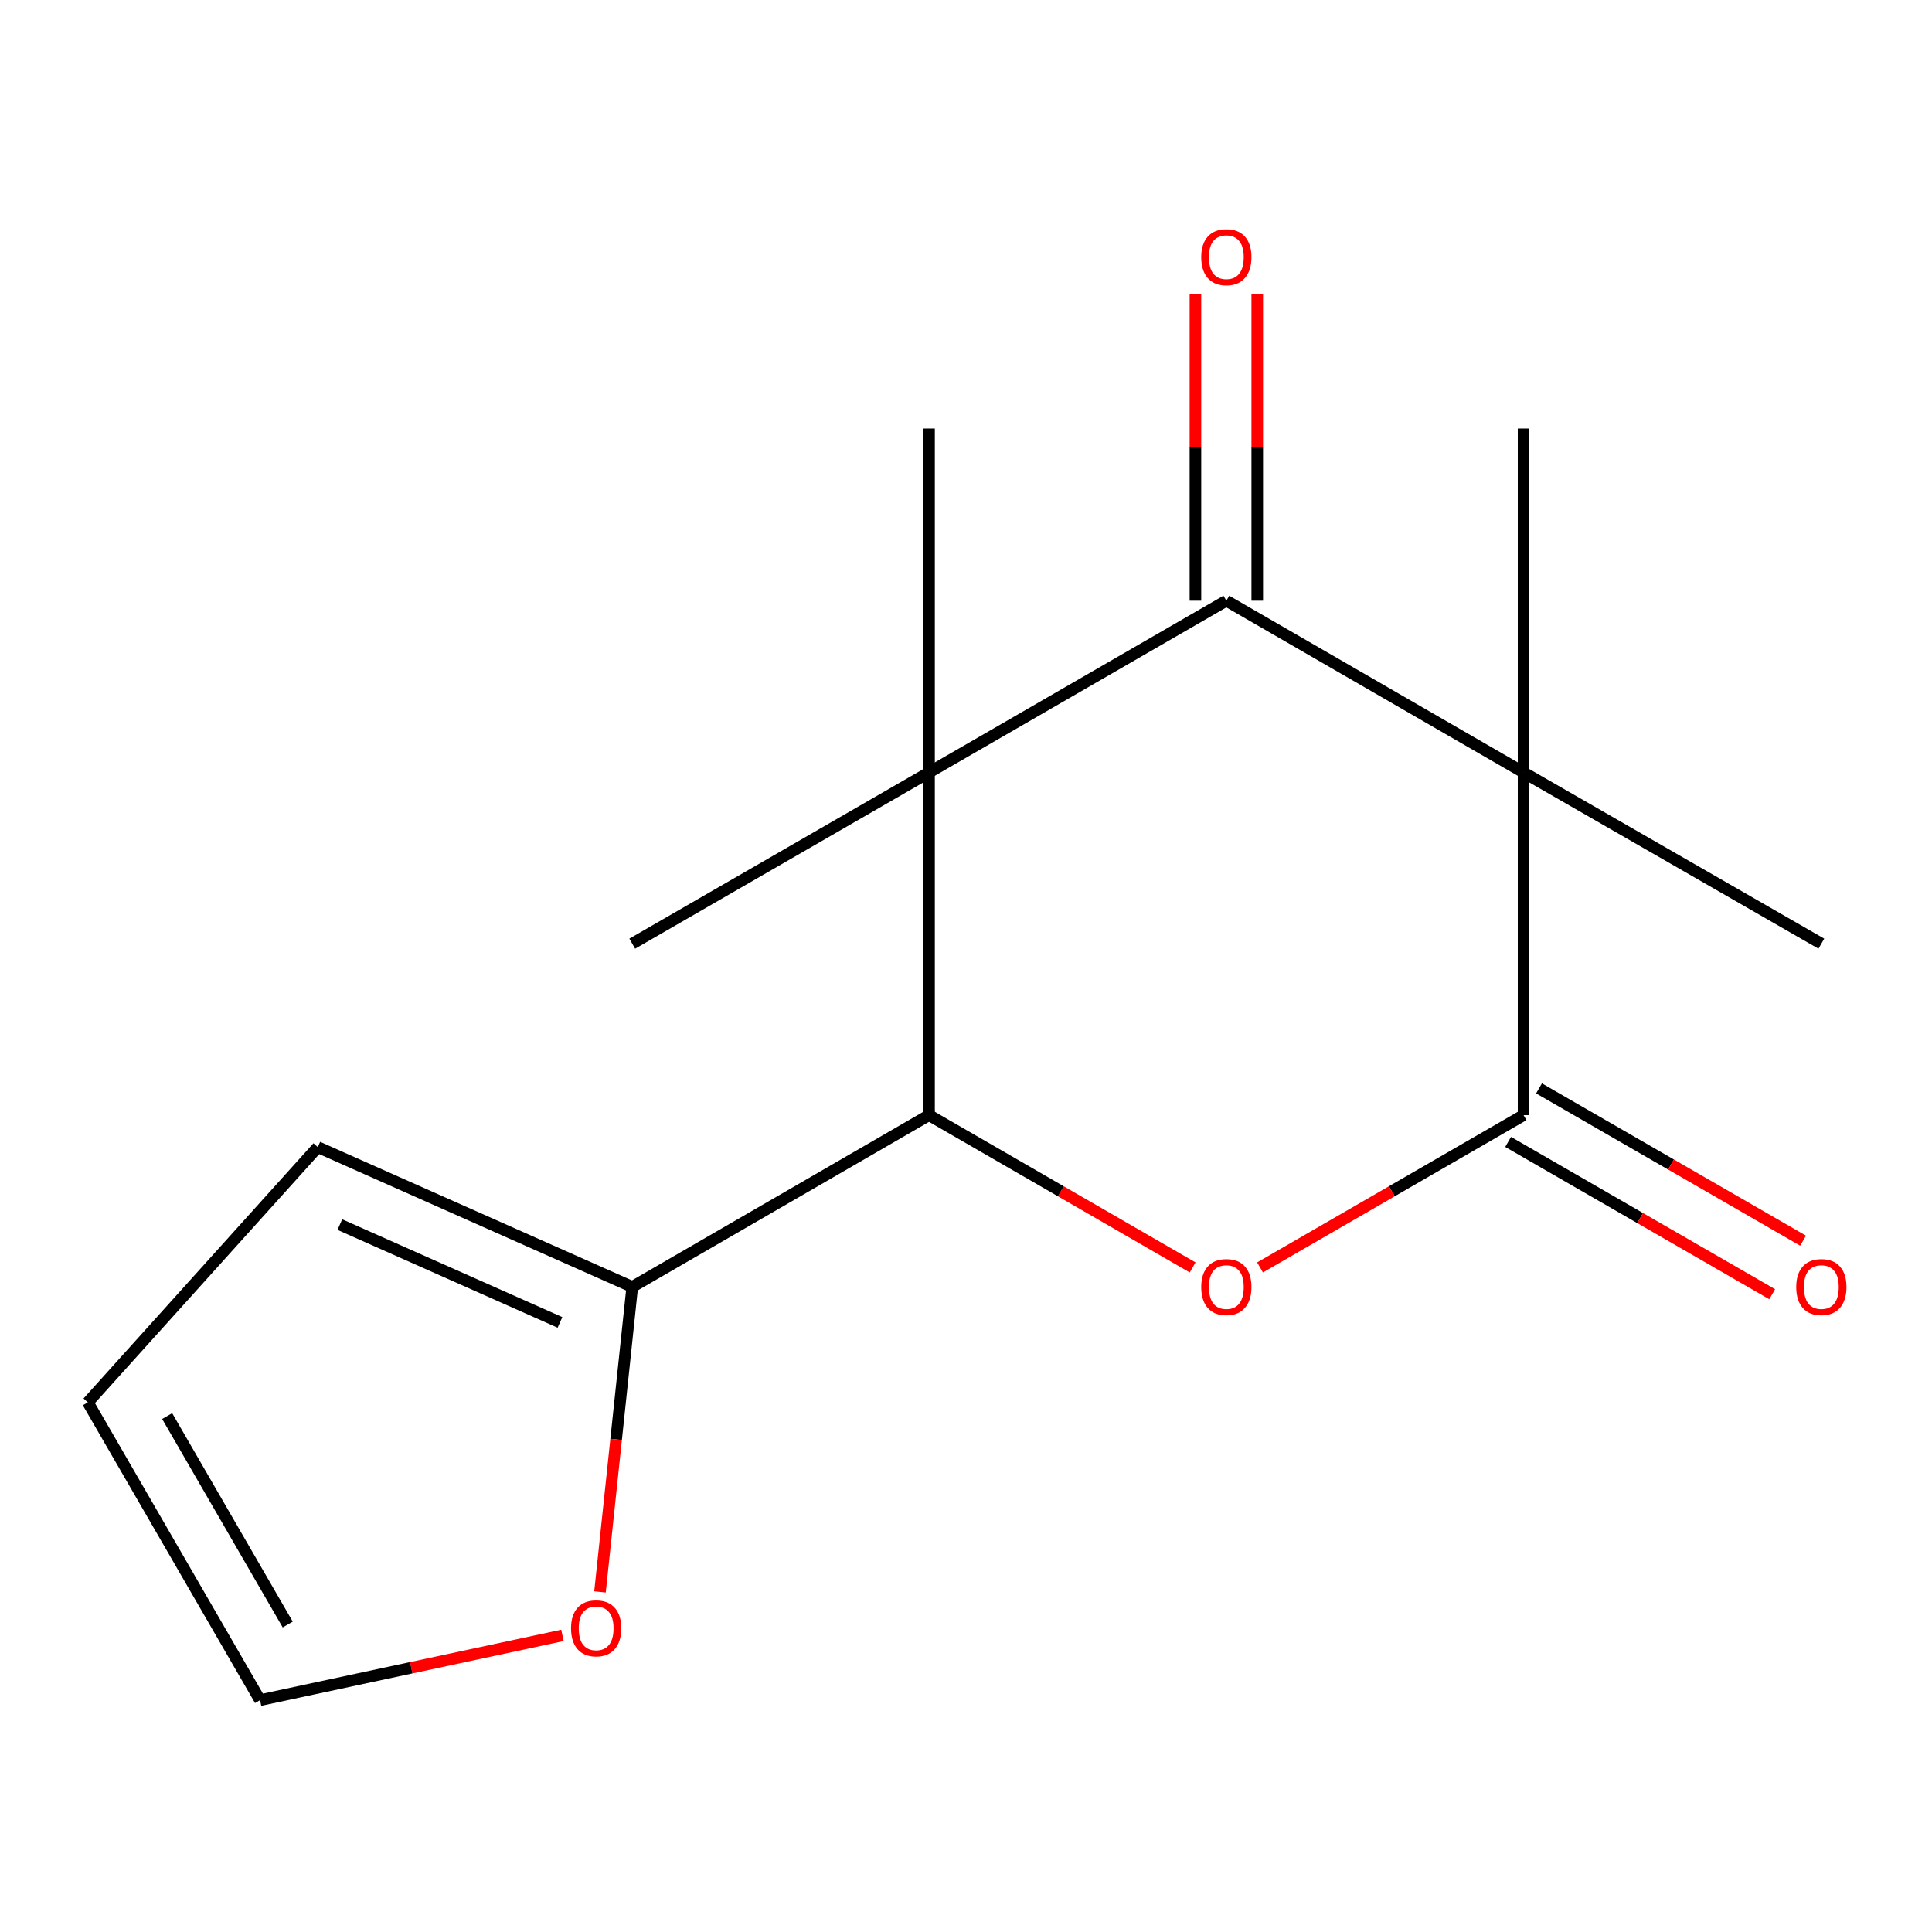 <?xml version='1.0' encoding='iso-8859-1'?>
<svg version='1.1' baseProfile='full'
              xmlns='http://www.w3.org/2000/svg'
                      xmlns:rdkit='http://www.rdkit.org/xml'
                      xmlns:xlink='http://www.w3.org/1999/xlink'
                  xml:space='preserve'
width='1000px' height='1000px' viewBox='0 0 1000 1000'>
<!-- END OF HEADER -->
<rect style='opacity:1.0;fill:#FFFFFF;stroke:none' width='1000' height='1000' x='0' y='0'> </rect>
<path class='bond-1' d='M 788.597,399.819 L 634.75,310.924' style='fill:none;fill-rule:evenodd;stroke:#000000;stroke-width:6px;stroke-linecap:butt;stroke-linejoin:miter;stroke-opacity:1' />
<path class='bond-2' d='M 788.597,399.819 L 788.597,577.201' style='fill:none;fill-rule:evenodd;stroke:#000000;stroke-width:6px;stroke-linecap:butt;stroke-linejoin:miter;stroke-opacity:1' />
<path class='bond-12' d='M 788.597,399.819 L 788.597,221.797' style='fill:none;fill-rule:evenodd;stroke:#000000;stroke-width:6px;stroke-linecap:butt;stroke-linejoin:miter;stroke-opacity:1' />
<path class='bond-13' d='M 788.597,399.819 L 942.729,488.448' style='fill:none;fill-rule:evenodd;stroke:#000000;stroke-width:6px;stroke-linecap:butt;stroke-linejoin:miter;stroke-opacity:1' />
<path class='bond-0' d='M 480.867,399.819 L 634.75,310.924' style='fill:none;fill-rule:evenodd;stroke:#000000;stroke-width:6px;stroke-linecap:butt;stroke-linejoin:miter;stroke-opacity:1' />
<path class='bond-14' d='M 480.867,399.819 L 327.25,488.448' style='fill:none;fill-rule:evenodd;stroke:#000000;stroke-width:6px;stroke-linecap:butt;stroke-linejoin:miter;stroke-opacity:1' />
<path class='bond-15' d='M 480.867,399.819 L 480.867,221.797' style='fill:none;fill-rule:evenodd;stroke:#000000;stroke-width:6px;stroke-linecap:butt;stroke-linejoin:miter;stroke-opacity:1' />
<path class='bond-16' d='M 480.867,399.819 L 480.867,577.201' style='fill:none;fill-rule:evenodd;stroke:#000000;stroke-width:6px;stroke-linecap:butt;stroke-linejoin:miter;stroke-opacity:1' />
<path class='bond-8' d='M 650.748,310.924 L 650.748,231.578' style='fill:none;fill-rule:evenodd;stroke:#000000;stroke-width:6px;stroke-linecap:butt;stroke-linejoin:miter;stroke-opacity:1' />
<path class='bond-8' d='M 650.748,231.578 L 650.748,152.233' style='fill:none;fill-rule:evenodd;stroke:#FF0000;stroke-width:6px;stroke-linecap:butt;stroke-linejoin:miter;stroke-opacity:1' />
<path class='bond-8' d='M 618.752,310.924 L 618.752,231.578' style='fill:none;fill-rule:evenodd;stroke:#000000;stroke-width:6px;stroke-linecap:butt;stroke-linejoin:miter;stroke-opacity:1' />
<path class='bond-8' d='M 618.752,231.578 L 618.752,152.233' style='fill:none;fill-rule:evenodd;stroke:#FF0000;stroke-width:6px;stroke-linecap:butt;stroke-linejoin:miter;stroke-opacity:1' />
<path class='bond-3' d='M 788.597,577.201 L 720.395,616.61' style='fill:none;fill-rule:evenodd;stroke:#000000;stroke-width:6px;stroke-linecap:butt;stroke-linejoin:miter;stroke-opacity:1' />
<path class='bond-3' d='M 720.395,616.61 L 652.192,656.019' style='fill:none;fill-rule:evenodd;stroke:#FF0000;stroke-width:6px;stroke-linecap:butt;stroke-linejoin:miter;stroke-opacity:1' />
<path class='bond-7' d='M 780.605,591.06 L 848.946,630.476' style='fill:none;fill-rule:evenodd;stroke:#000000;stroke-width:6px;stroke-linecap:butt;stroke-linejoin:miter;stroke-opacity:1' />
<path class='bond-7' d='M 848.946,630.476 L 917.288,669.892' style='fill:none;fill-rule:evenodd;stroke:#FF0000;stroke-width:6px;stroke-linecap:butt;stroke-linejoin:miter;stroke-opacity:1' />
<path class='bond-7' d='M 796.59,563.343 L 864.932,602.759' style='fill:none;fill-rule:evenodd;stroke:#000000;stroke-width:6px;stroke-linecap:butt;stroke-linejoin:miter;stroke-opacity:1' />
<path class='bond-7' d='M 864.932,602.759 L 933.274,642.175' style='fill:none;fill-rule:evenodd;stroke:#FF0000;stroke-width:6px;stroke-linecap:butt;stroke-linejoin:miter;stroke-opacity:1' />
<path class='bond-4' d='M 617.307,656.021 L 549.087,616.611' style='fill:none;fill-rule:evenodd;stroke:#FF0000;stroke-width:6px;stroke-linecap:butt;stroke-linejoin:miter;stroke-opacity:1' />
<path class='bond-4' d='M 549.087,616.611 L 480.867,577.201' style='fill:none;fill-rule:evenodd;stroke:#000000;stroke-width:6px;stroke-linecap:butt;stroke-linejoin:miter;stroke-opacity:1' />
<path class='bond-5' d='M 480.867,577.201 L 327.25,666.097' style='fill:none;fill-rule:evenodd;stroke:#000000;stroke-width:6px;stroke-linecap:butt;stroke-linejoin:miter;stroke-opacity:1' />
<path class='bond-6' d='M 327.25,666.097 L 318.902,745.035' style='fill:none;fill-rule:evenodd;stroke:#000000;stroke-width:6px;stroke-linecap:butt;stroke-linejoin:miter;stroke-opacity:1' />
<path class='bond-6' d='M 318.902,745.035 L 310.553,823.972' style='fill:none;fill-rule:evenodd;stroke:#FF0000;stroke-width:6px;stroke-linecap:butt;stroke-linejoin:miter;stroke-opacity:1' />
<path class='bond-9' d='M 327.25,666.097 L 164.48,593.75' style='fill:none;fill-rule:evenodd;stroke:#000000;stroke-width:6px;stroke-linecap:butt;stroke-linejoin:miter;stroke-opacity:1' />
<path class='bond-9' d='M 289.839,684.483 L 175.9,633.84' style='fill:none;fill-rule:evenodd;stroke:#000000;stroke-width:6px;stroke-linecap:butt;stroke-linejoin:miter;stroke-opacity:1' />
<path class='bond-10' d='M 291.121,846.469 L 212.86,863.23' style='fill:none;fill-rule:evenodd;stroke:#FF0000;stroke-width:6px;stroke-linecap:butt;stroke-linejoin:miter;stroke-opacity:1' />
<path class='bond-10' d='M 212.86,863.23 L 134.599,879.99' style='fill:none;fill-rule:evenodd;stroke:#000000;stroke-width:6px;stroke-linecap:butt;stroke-linejoin:miter;stroke-opacity:1' />
<path class='bond-11' d='M 164.48,593.75 L 45.455,725.858' style='fill:none;fill-rule:evenodd;stroke:#000000;stroke-width:6px;stroke-linecap:butt;stroke-linejoin:miter;stroke-opacity:1' />
<path class='bond-17' d='M 134.599,879.99 L 45.455,725.858' style='fill:none;fill-rule:evenodd;stroke:#000000;stroke-width:6px;stroke-linecap:butt;stroke-linejoin:miter;stroke-opacity:1' />
<path class='bond-17' d='M 148.924,840.851 L 86.523,732.959' style='fill:none;fill-rule:evenodd;stroke:#000000;stroke-width:6px;stroke-linecap:butt;stroke-linejoin:miter;stroke-opacity:1' />
<path  class='atom-4' d='M 621.75 666.177
Q 621.75 659.377, 625.11 655.577
Q 628.47 651.777, 634.75 651.777
Q 641.03 651.777, 644.39 655.577
Q 647.75 659.377, 647.75 666.177
Q 647.75 673.057, 644.35 676.977
Q 640.95 680.857, 634.75 680.857
Q 628.51 680.857, 625.11 676.977
Q 621.75 673.097, 621.75 666.177
M 634.75 677.657
Q 639.07 677.657, 641.39 674.777
Q 643.75 671.857, 643.75 666.177
Q 643.75 660.617, 641.39 657.817
Q 639.07 654.977, 634.75 654.977
Q 630.43 654.977, 628.07 657.777
Q 625.75 660.577, 625.75 666.177
Q 625.75 671.897, 628.07 674.777
Q 630.43 677.657, 634.75 677.657
' fill='#FF0000'/>
<path  class='atom-7' d='M 295.568 842.813
Q 295.568 836.013, 298.928 832.213
Q 302.288 828.413, 308.568 828.413
Q 314.848 828.413, 318.208 832.213
Q 321.568 836.013, 321.568 842.813
Q 321.568 849.693, 318.168 853.613
Q 314.768 857.493, 308.568 857.493
Q 302.328 857.493, 298.928 853.613
Q 295.568 849.733, 295.568 842.813
M 308.568 854.293
Q 312.888 854.293, 315.208 851.413
Q 317.568 848.493, 317.568 842.813
Q 317.568 837.253, 315.208 834.453
Q 312.888 831.613, 308.568 831.613
Q 304.248 831.613, 301.888 834.413
Q 299.568 837.213, 299.568 842.813
Q 299.568 848.533, 301.888 851.413
Q 304.248 854.293, 308.568 854.293
' fill='#FF0000'/>
<path  class='atom-8' d='M 929.729 666.177
Q 929.729 659.377, 933.089 655.577
Q 936.449 651.777, 942.729 651.777
Q 949.009 651.777, 952.369 655.577
Q 955.729 659.377, 955.729 666.177
Q 955.729 673.057, 952.329 676.977
Q 948.929 680.857, 942.729 680.857
Q 936.489 680.857, 933.089 676.977
Q 929.729 673.097, 929.729 666.177
M 942.729 677.657
Q 947.049 677.657, 949.369 674.777
Q 951.729 671.857, 951.729 666.177
Q 951.729 660.617, 949.369 657.817
Q 947.049 654.977, 942.729 654.977
Q 938.409 654.977, 936.049 657.777
Q 933.729 660.577, 933.729 666.177
Q 933.729 671.897, 936.049 674.777
Q 938.409 677.657, 942.729 677.657
' fill='#FF0000'/>
<path  class='atom-9' d='M 621.75 133.106
Q 621.75 126.306, 625.11 122.506
Q 628.47 118.706, 634.75 118.706
Q 641.03 118.706, 644.39 122.506
Q 647.75 126.306, 647.75 133.106
Q 647.75 139.986, 644.35 143.906
Q 640.95 147.786, 634.75 147.786
Q 628.51 147.786, 625.11 143.906
Q 621.75 140.026, 621.75 133.106
M 634.75 144.586
Q 639.07 144.586, 641.39 141.706
Q 643.75 138.786, 643.75 133.106
Q 643.75 127.546, 641.39 124.746
Q 639.07 121.906, 634.75 121.906
Q 630.43 121.906, 628.07 124.706
Q 625.75 127.506, 625.75 133.106
Q 625.75 138.826, 628.07 141.706
Q 630.43 144.586, 634.75 144.586
' fill='#FF0000'/>
</svg>
